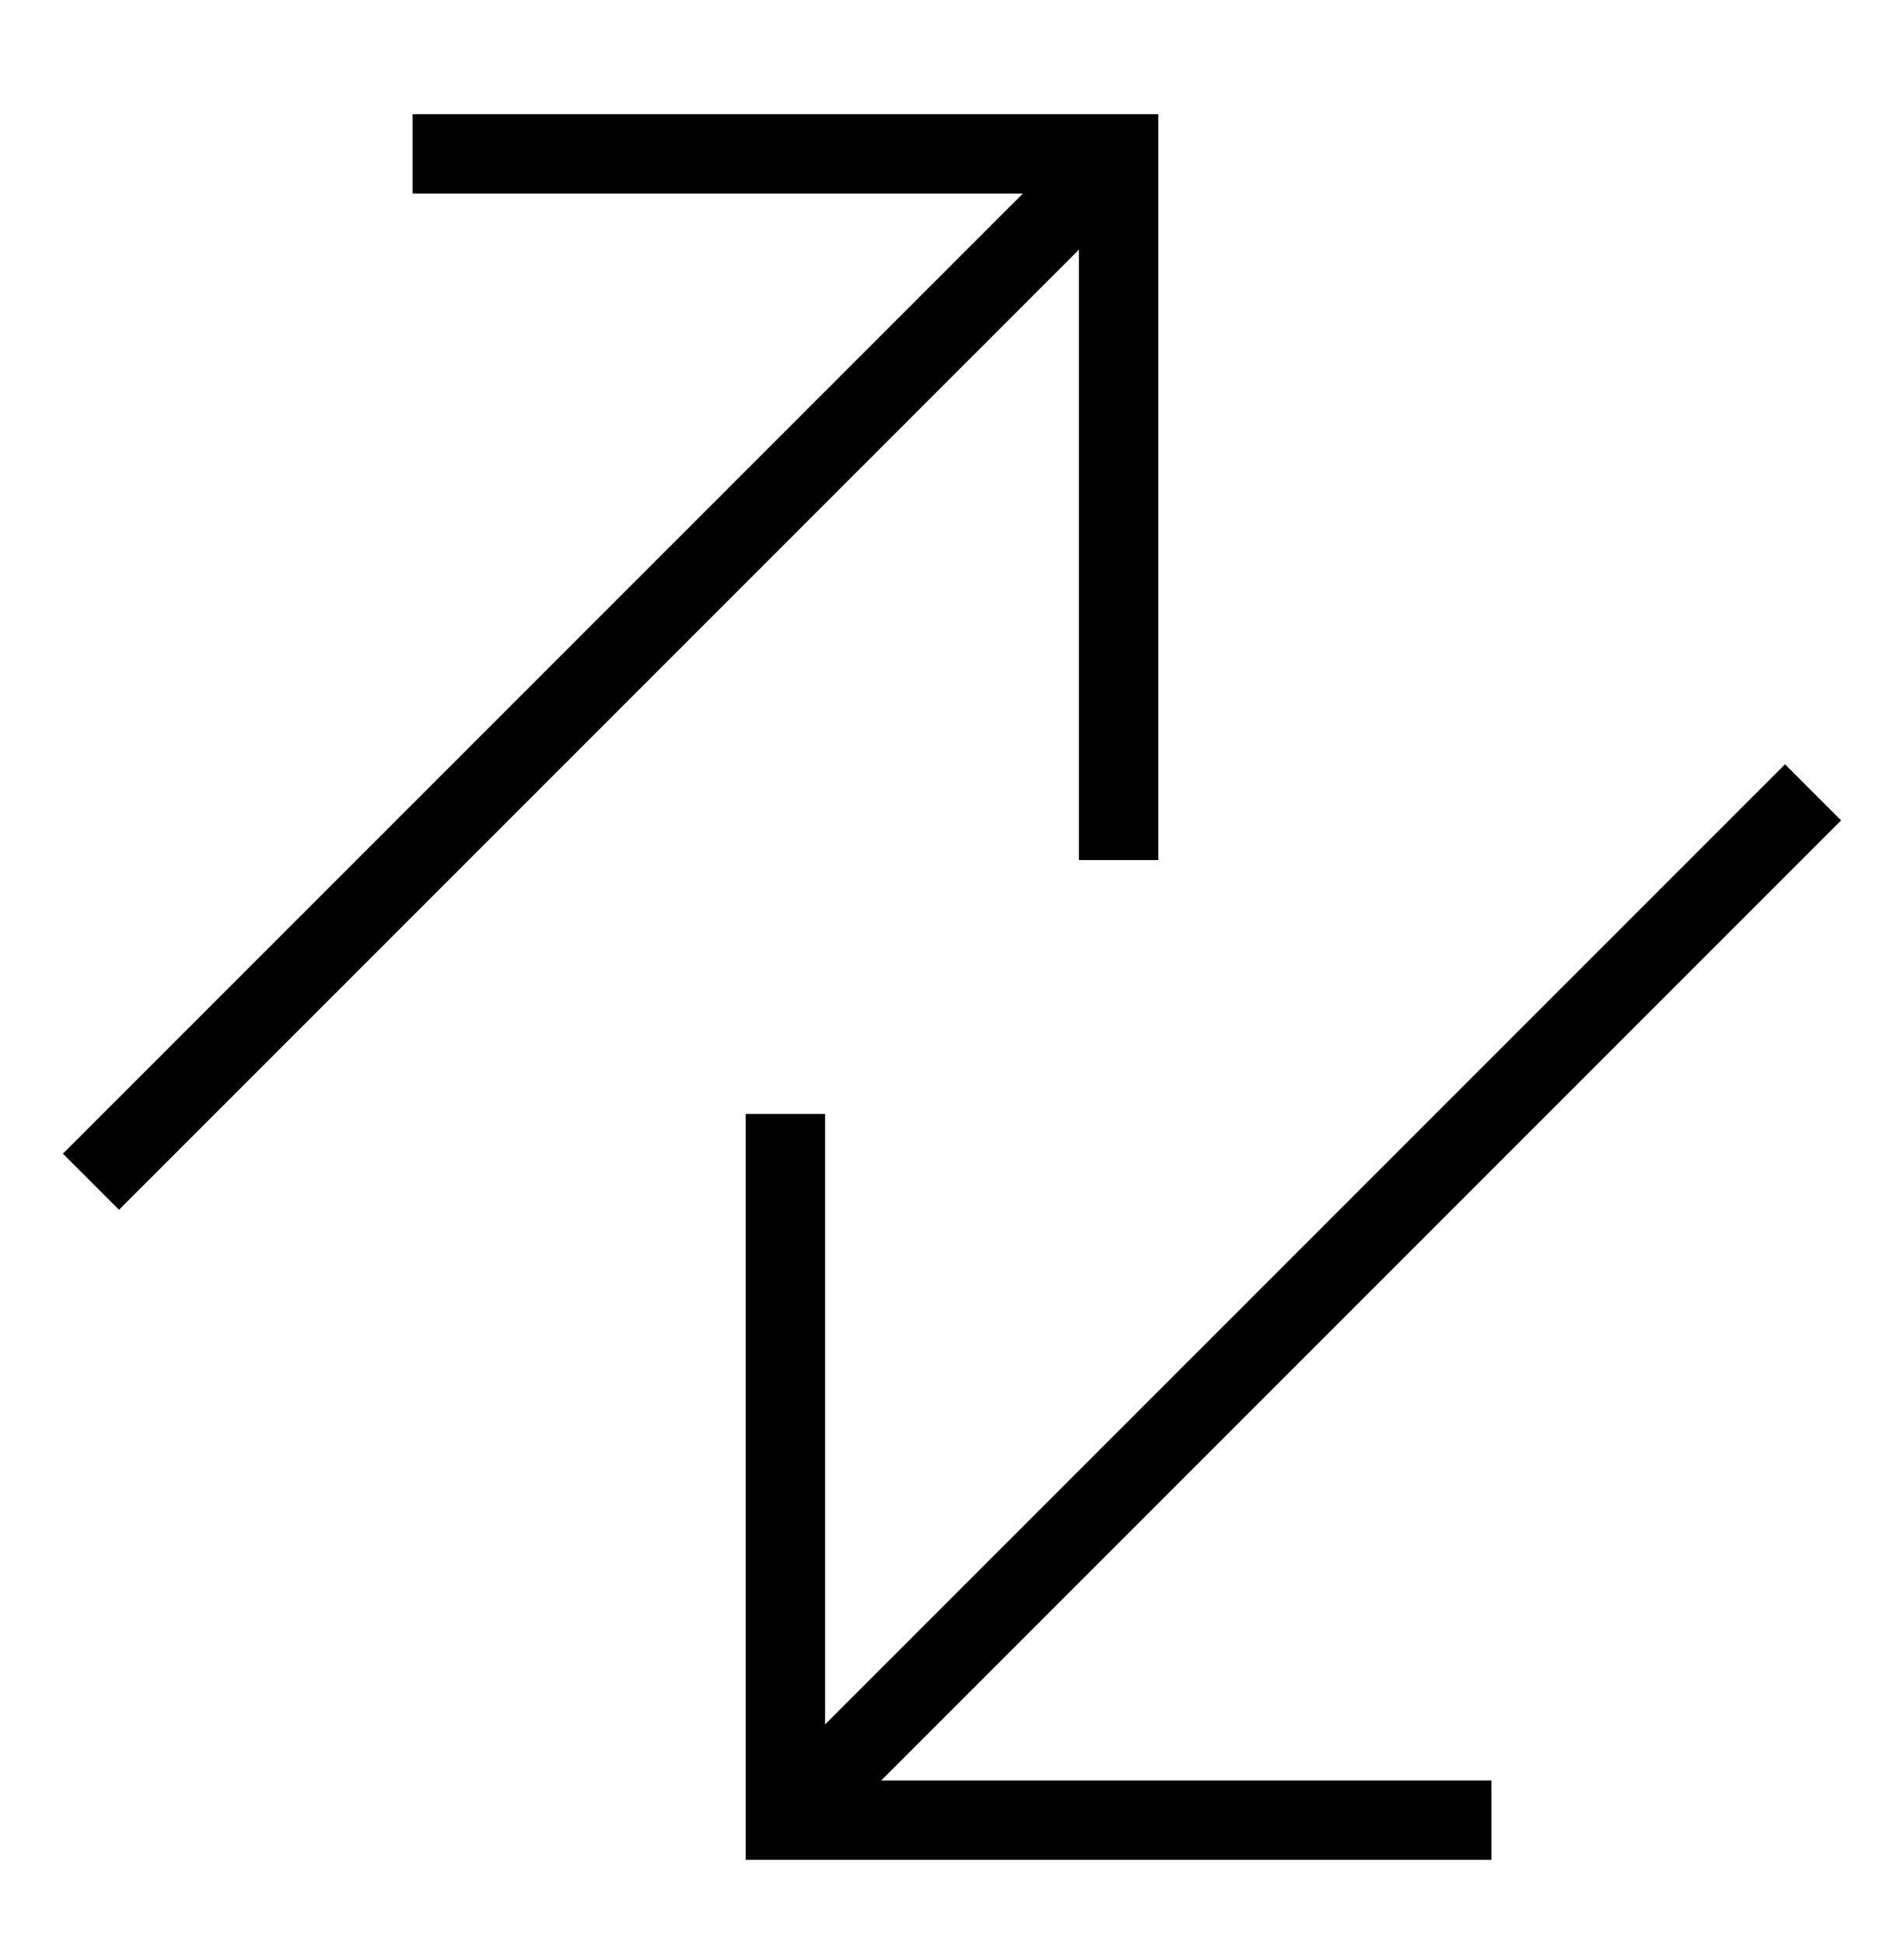 <svg width="48" height="49" viewBox="0 0 48 49" fill="none" xmlns="http://www.w3.org/2000/svg">
<path d="M11.4 3.878H28.2V20.678M26.8 5.278L3 29.078M36.6 45.878H19.8V29.078M21.2 44.478L45 20.678" stroke="black" stroke-width="2" stroke-miterlimit="10" stroke-linecap="square"/>
</svg>
